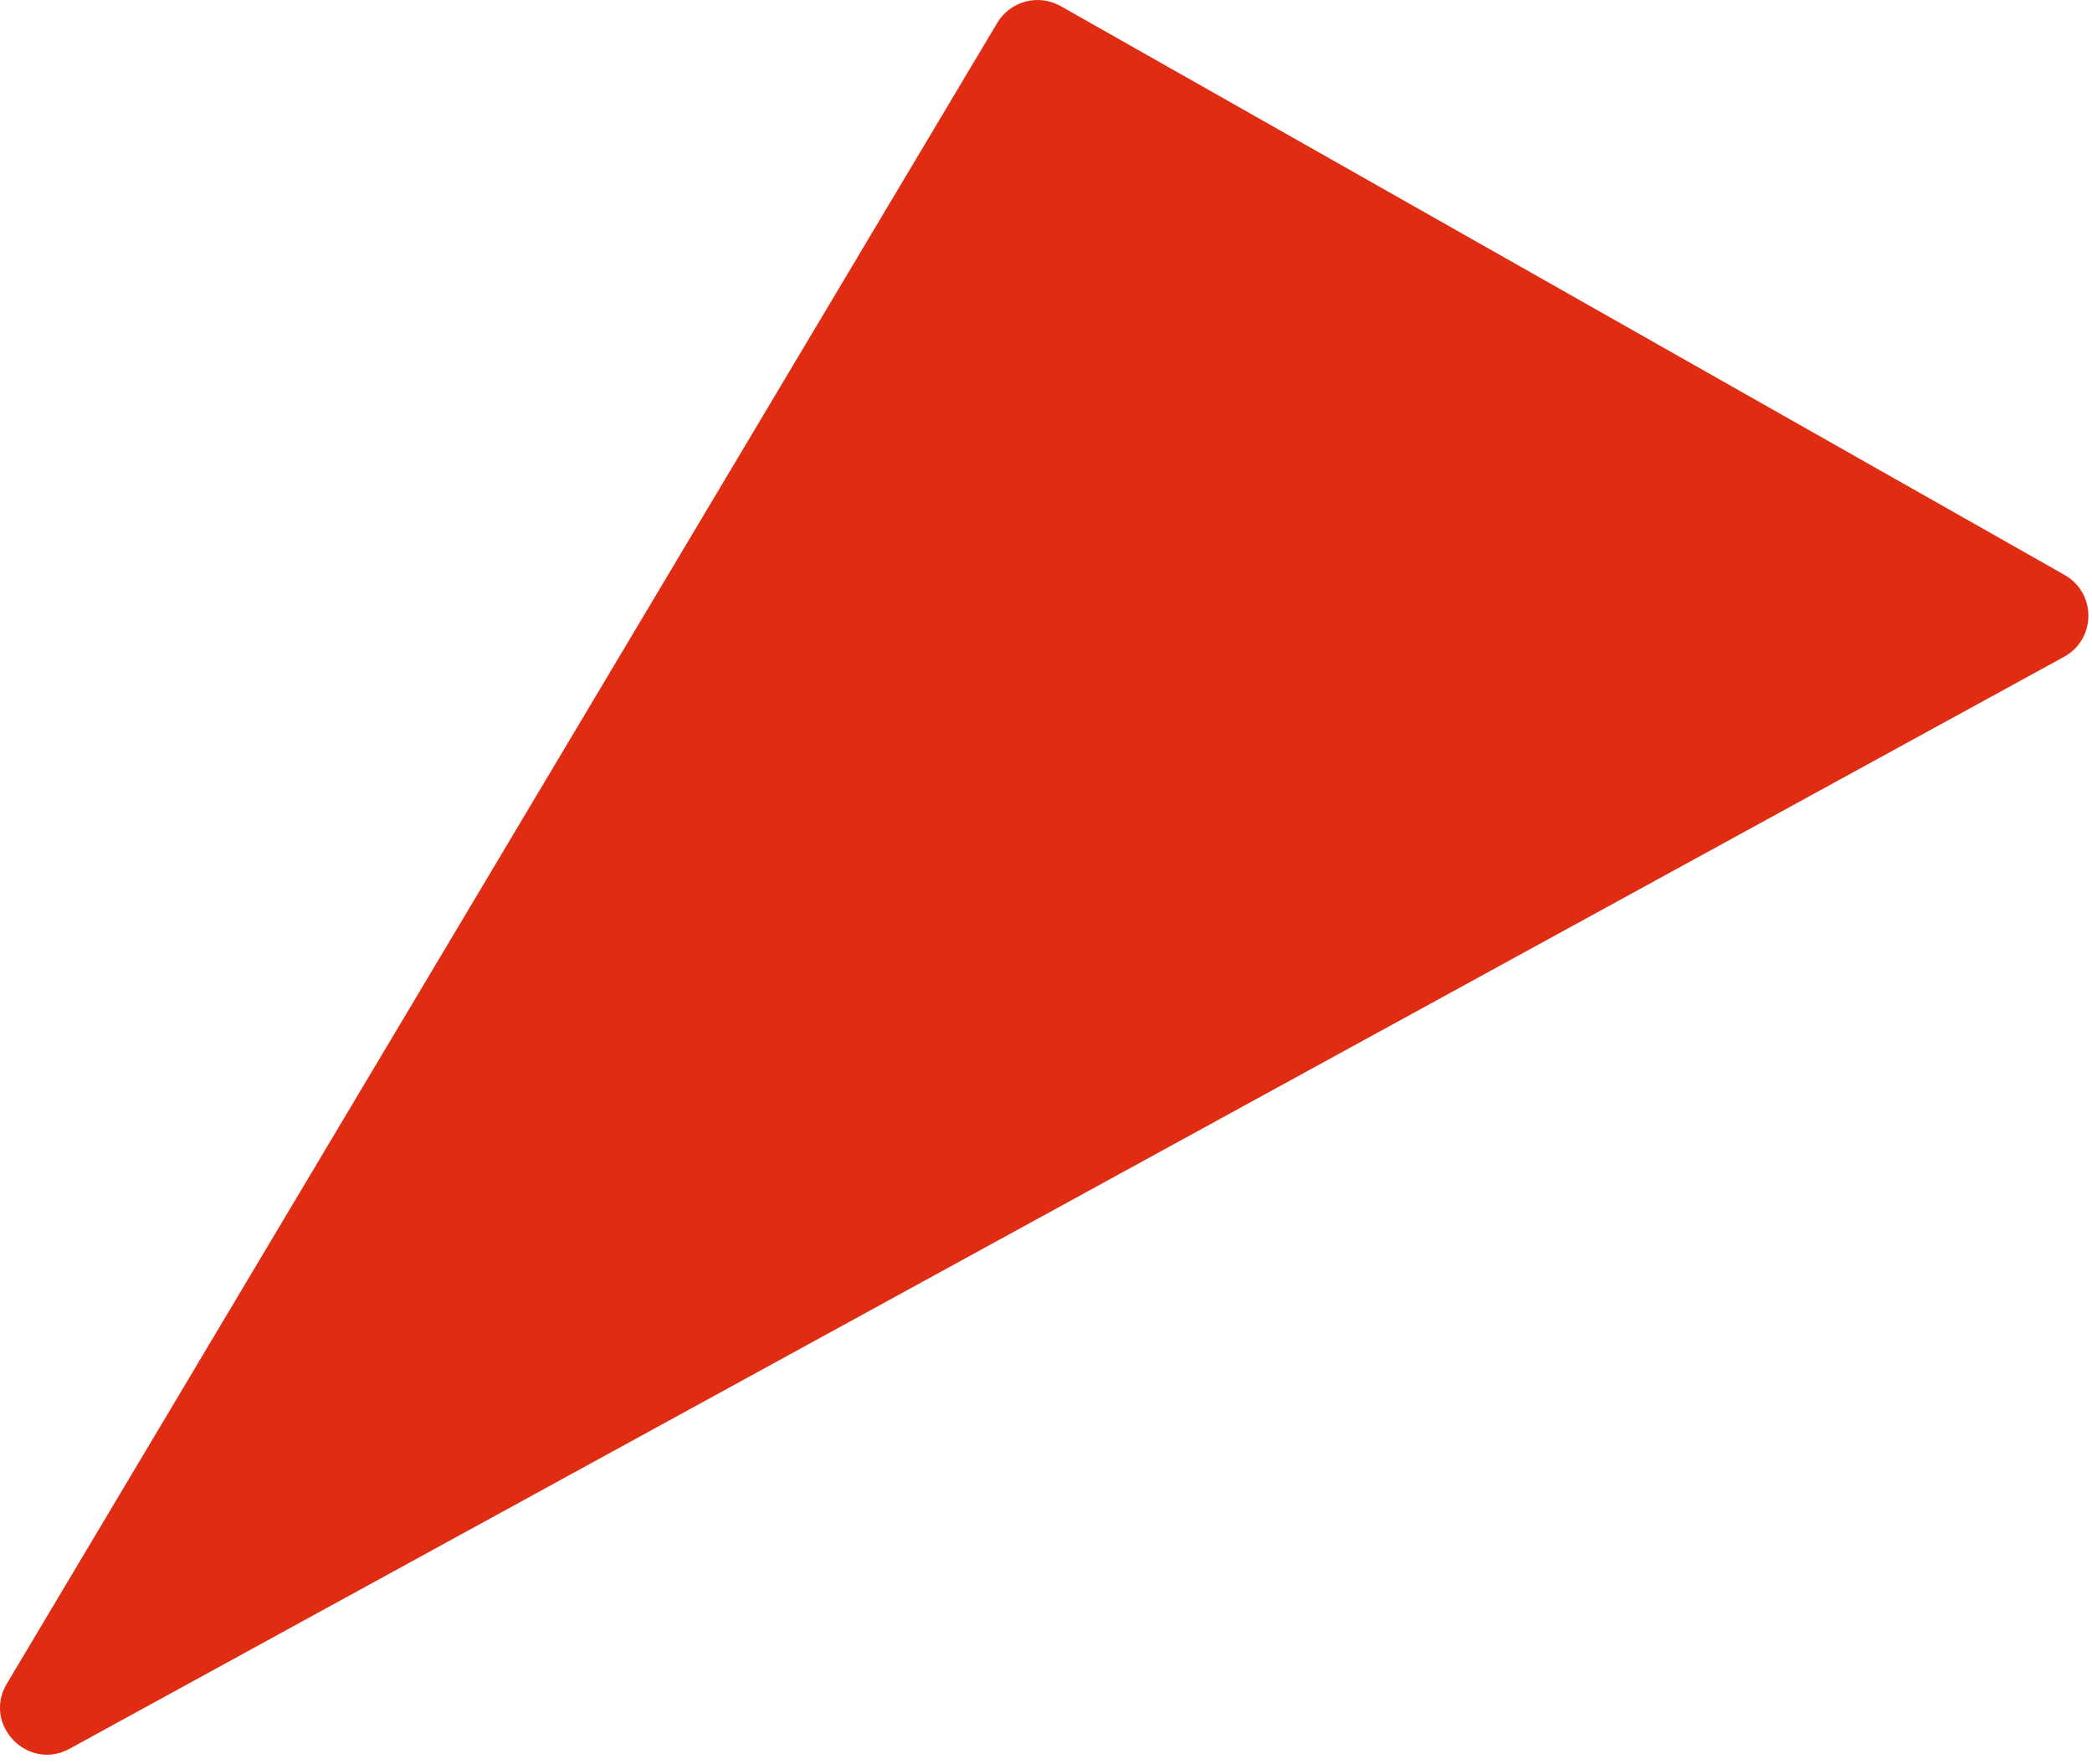 <svg xmlns="http://www.w3.org/2000/svg" width="134" height="113" viewBox="0 0 134 113" fill="none"><g clip-path="url(#clip0_13_1274)"><path d="M4.46 112.01L132.21 42.07C134.27 40.94 134.29 37.99 132.25 36.83L67.94 0.39C66.52 -0.41 64.72 0.06 63.88 1.46L0.44 107.84C-1.13 110.46 1.78 113.48 4.46 112.01Z" fill="#E12C14"></path></g><defs><clipPath id="clip0_13_1274"><rect width="133.77" height="112.4" fill="white"></rect></clipPath></defs></svg>